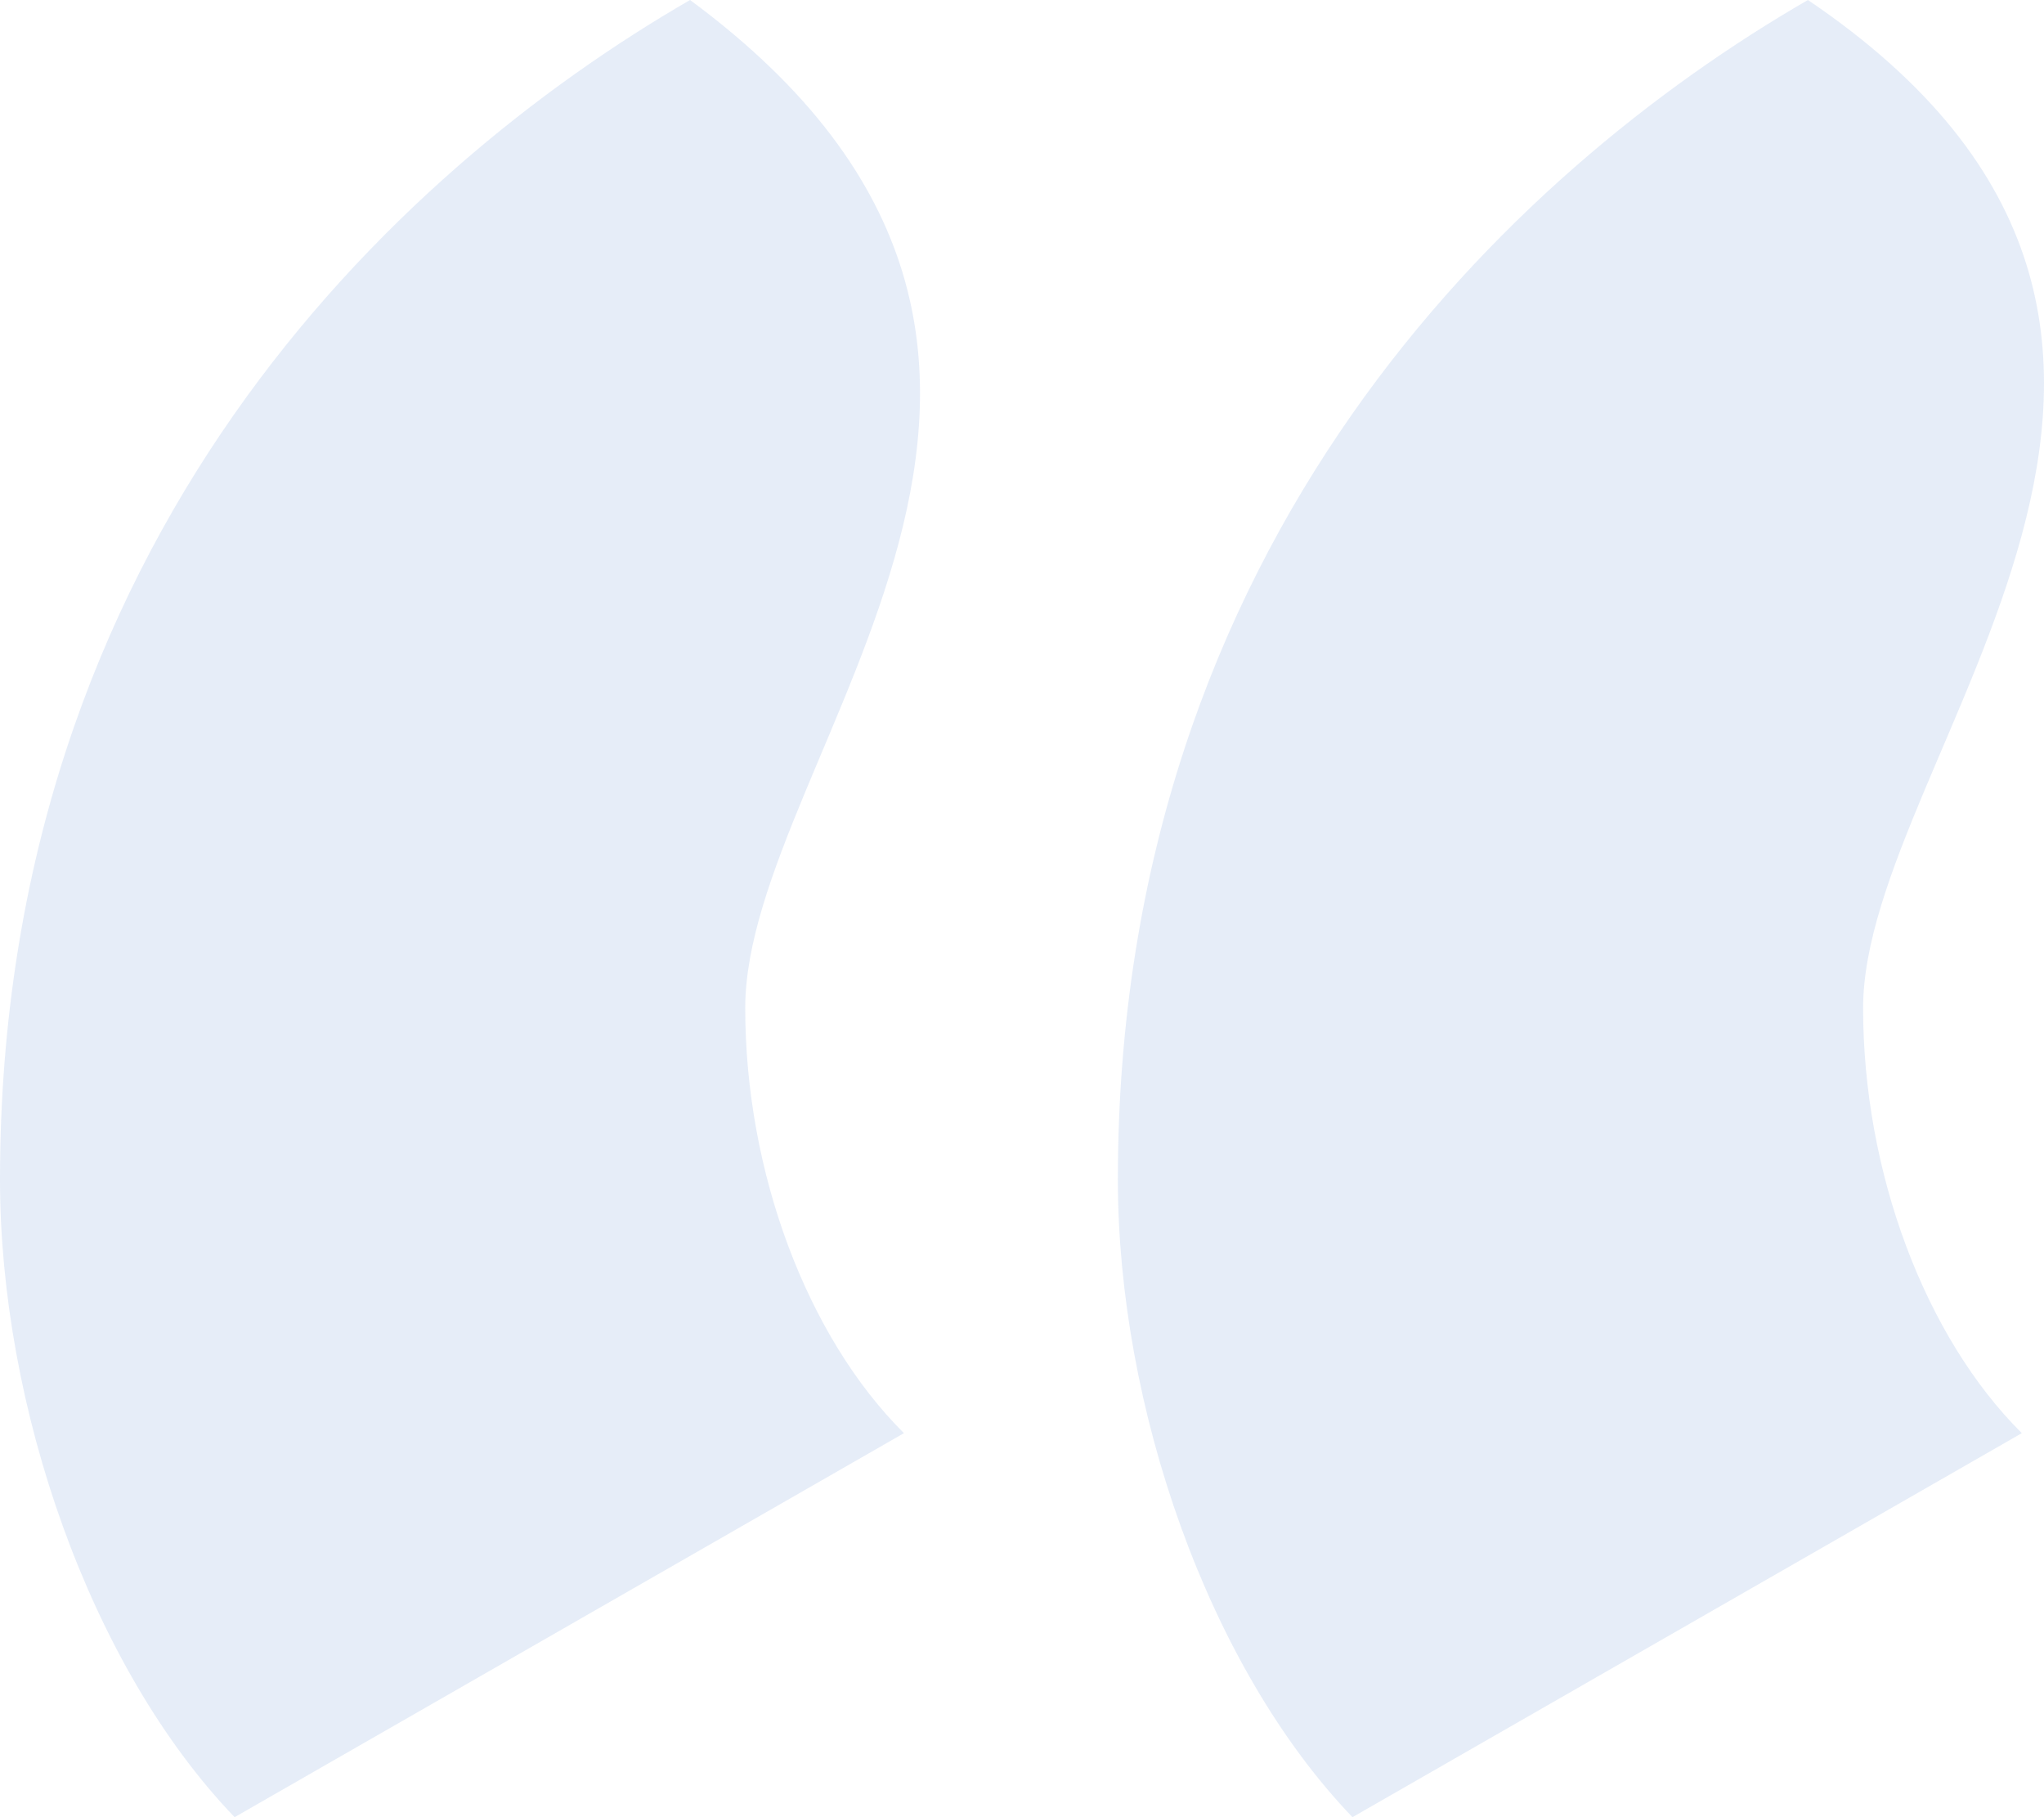 <?xml version="1.0" encoding="UTF-8"?> <svg xmlns="http://www.w3.org/2000/svg" width="72" height="64" viewBox="0 0 72 64" fill="none"> <path opacity="0.1" d="M71.219 50.475C67.816 47.094 65.628 41.298 65.628 35.502C65.628 26.566 81.184 11.834 63.684 0C53.232 6.038 39.377 19.079 39.377 41.54C39.377 49.509 42.537 58.687 47.641 64L71.219 50.475ZM31.842 50.475C28.439 47.094 26.251 41.298 26.251 35.502C26.251 26.566 41.321 12.559 24.307 0C13.855 6.038 0 19.079 0 41.54C0 49.509 3.16 58.687 8.264 64L31.842 50.475Z" fill="#0047BB"></path> </svg> 